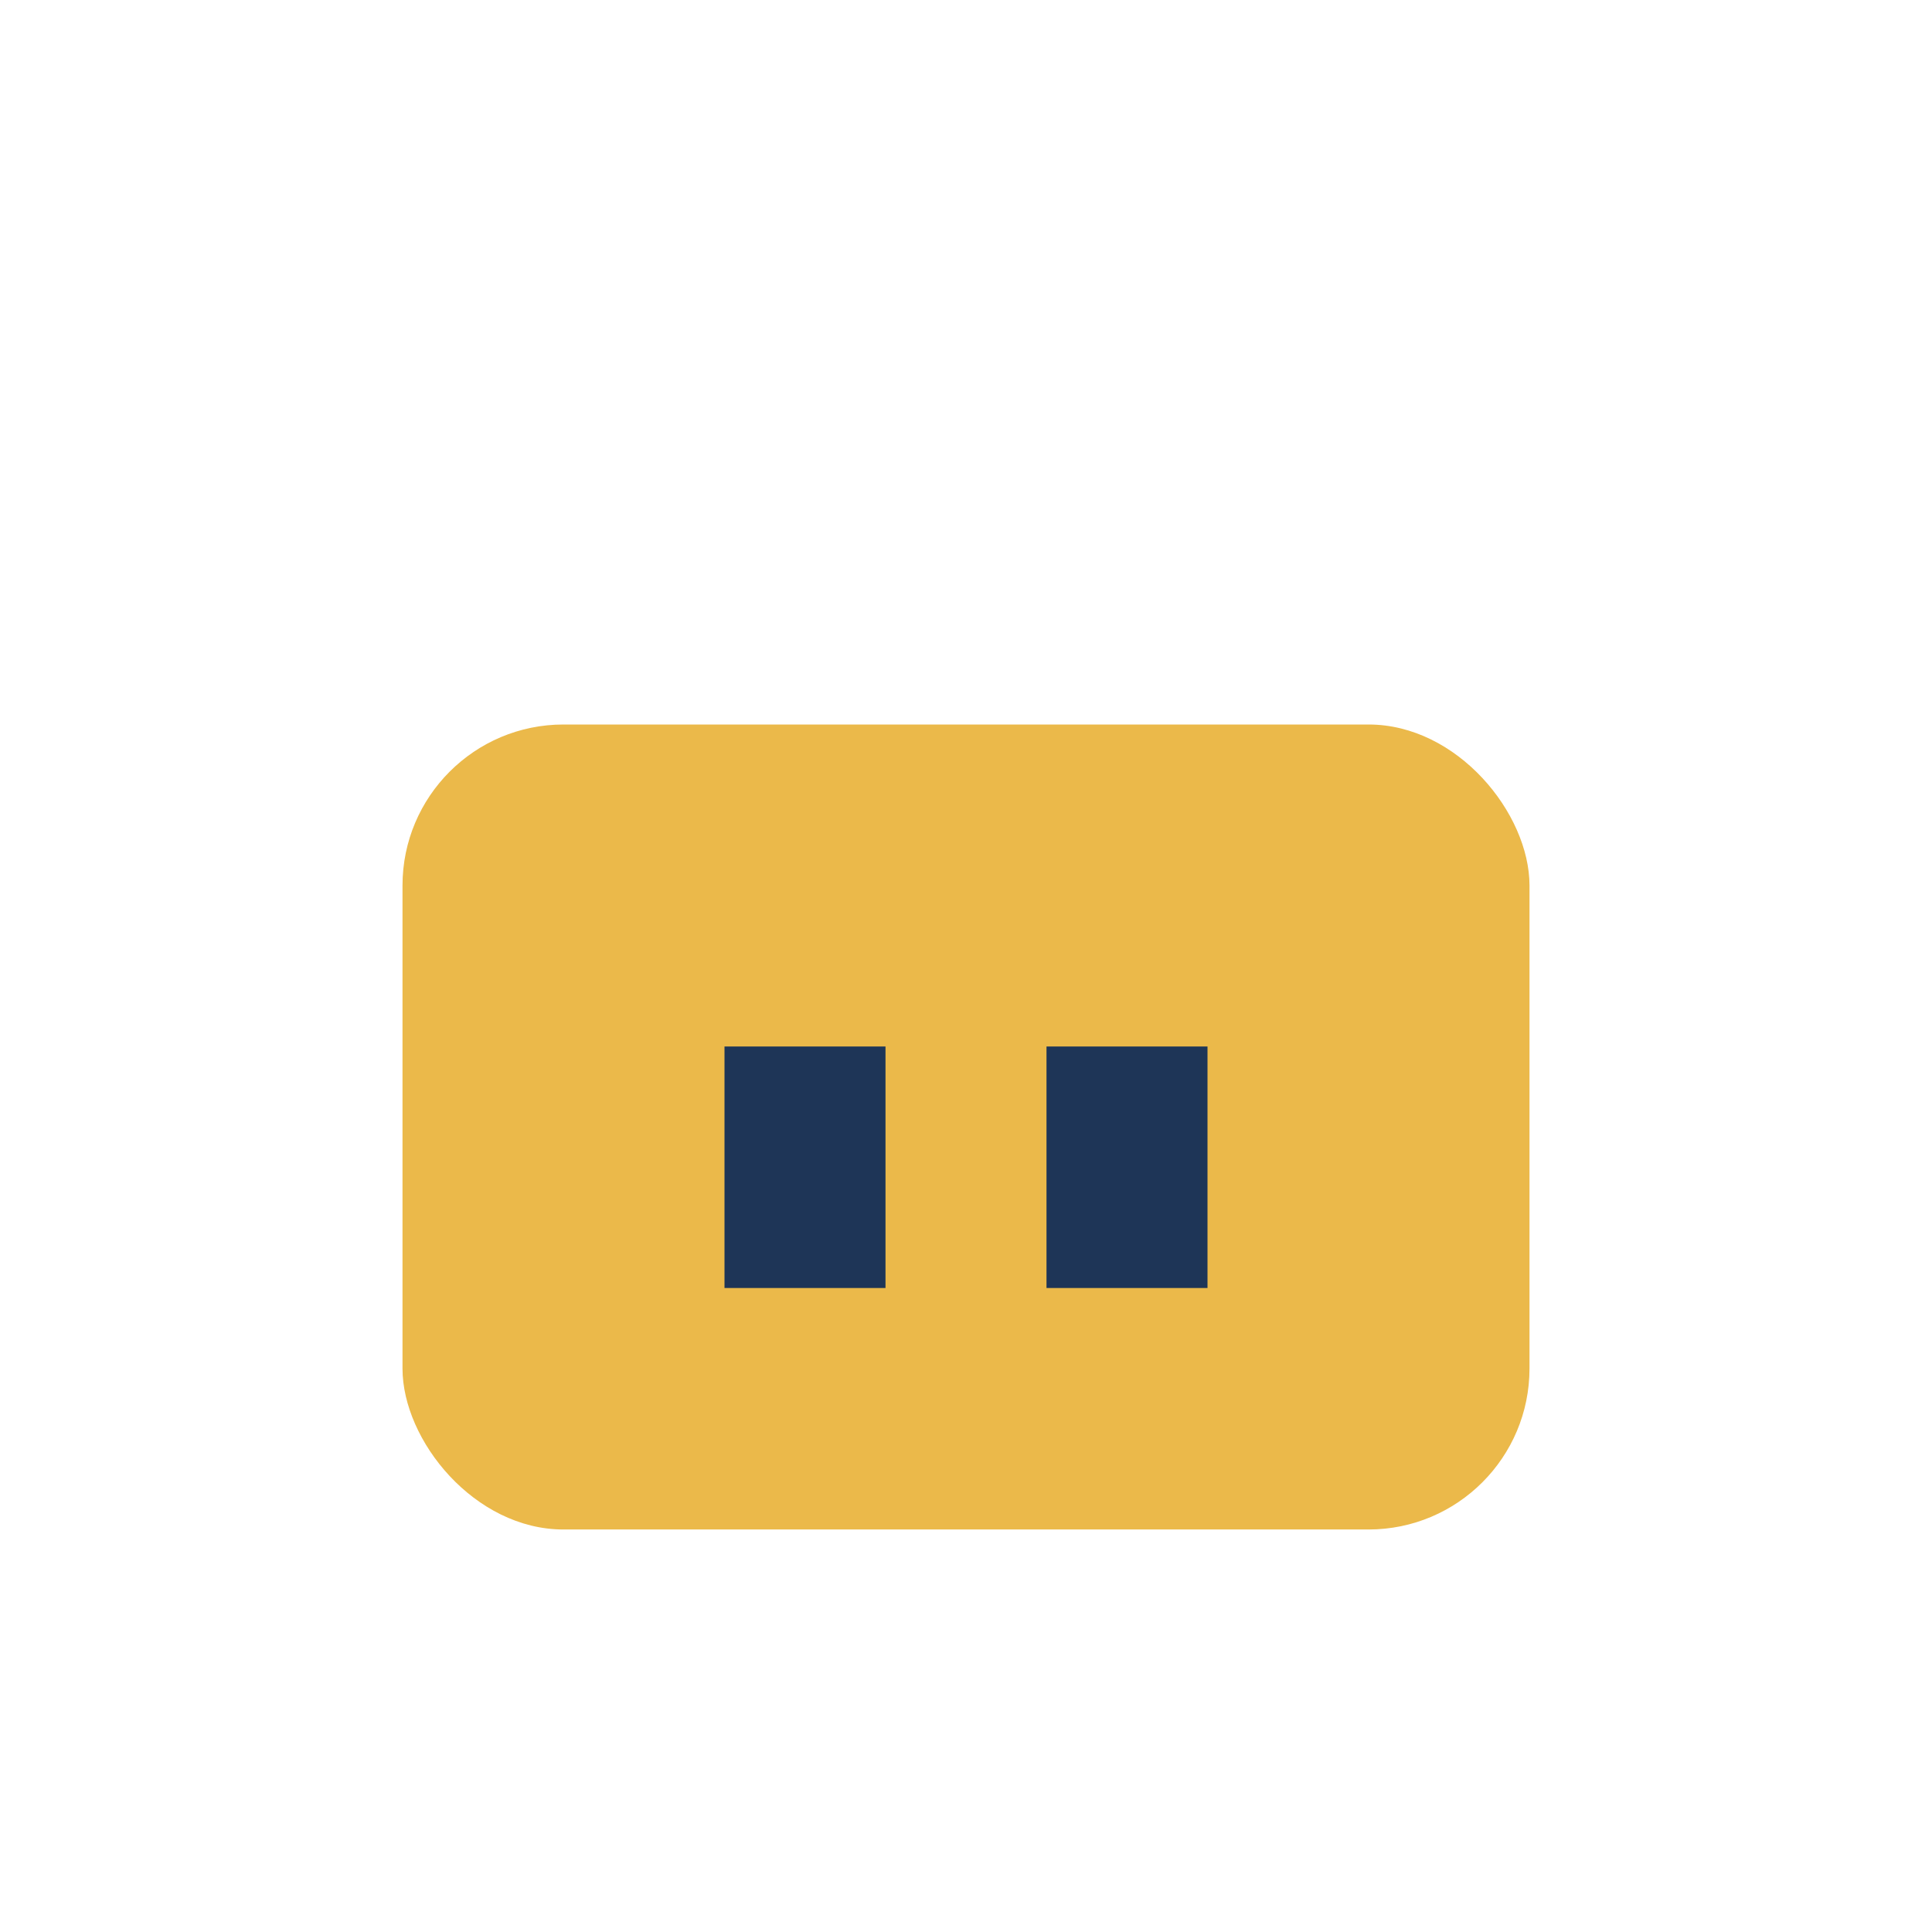 <?xml version="1.0" encoding="UTF-8"?>
<svg xmlns="http://www.w3.org/2000/svg" width="24" height="24" viewBox="0 0 24 24"><rect x="5" y="9" width="14" height="10" rx="2" fill="#EBB94A"/><rect x="9" y="13" width="2" height="3" fill="#1E3557"/><rect x="13" y="13" width="2" height="3" fill="#1E3557"/></svg>